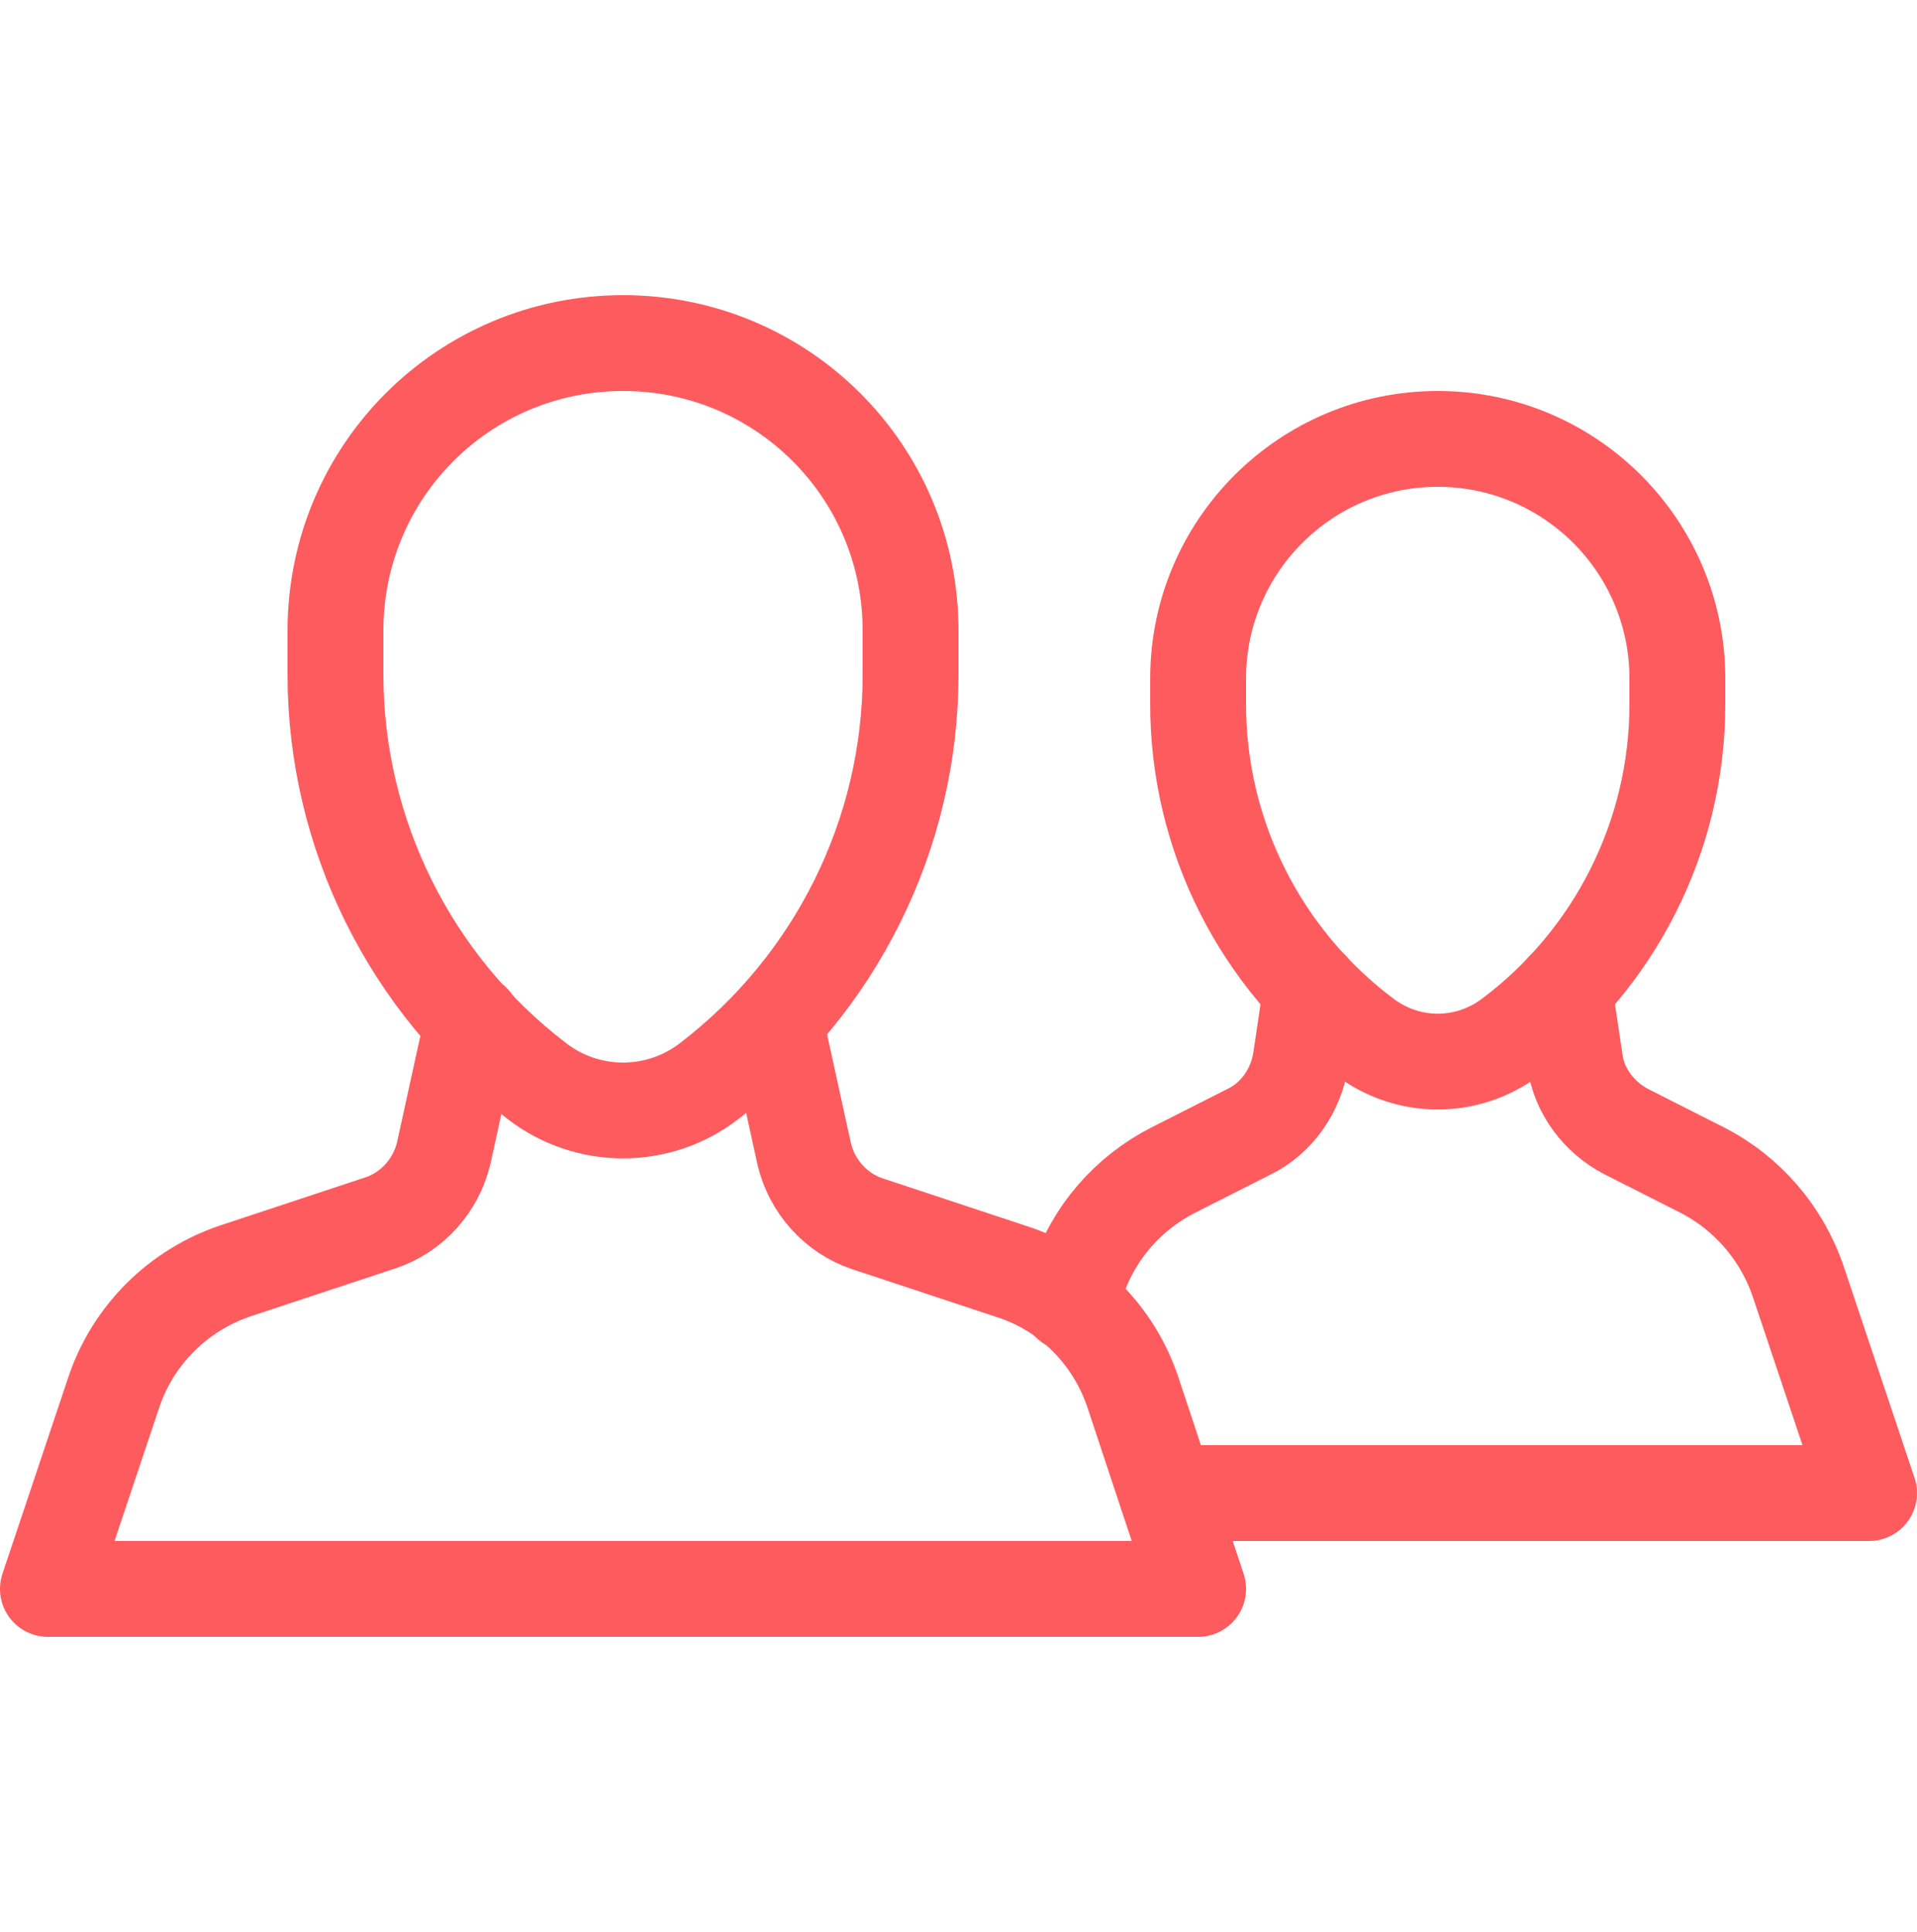 <?xml version="1.0" encoding="UTF-8"?> <!-- Generator: Adobe Illustrator 23.0.1, SVG Export Plug-In . SVG Version: 6.00 Build 0) --> <svg xmlns="http://www.w3.org/2000/svg" xmlns:xlink="http://www.w3.org/1999/xlink" id="Layer_1" x="0px" y="0px" viewBox="0 0 20 20.16" style="enable-background:new 0 0 20 20.16;" xml:space="preserve"> <style type="text/css"> .st0{fill:none;stroke:#FE5B5F;stroke-linecap:round;stroke-linejoin:round;} </style> <g id="people" transform="translate(-92.5 -247.5)"> <path id="Path_30" class="st0" d="M97.43,258.16l-0.3,1.37c-0.08,0.34-0.33,0.62-0.66,0.73l-1.51,0.5c-0.6,0.2-1.07,0.67-1.27,1.26 L93,264.08h12l-0.68-2.05c-0.2-0.6-0.67-1.07-1.26-1.26l-1.51-0.5c-0.33-0.11-0.58-0.39-0.66-0.73l-0.3-1.37"></path> <path id="Path_31" class="st0" d="M99.9,258.78c-0.53,0.41-1.27,0.41-1.8,0l0,0c-1.32-1.01-2.1-2.58-2.1-4.24v-0.46 c0-1.66,1.34-3,3-3l0,0c1.66,0,3,1.34,3,3l0,0v0.46C102,256.2,101.22,257.77,99.9,258.78z"></path> <path id="Path_32" class="st0" d="M104.67,263.08H112l-0.74-2.21c-0.17-0.5-0.53-0.92-1-1.16l-0.79-0.4 c-0.29-0.15-0.5-0.43-0.54-0.75l-0.11-0.74"></path> <path id="Path_33" class="st0" d="M106.18,257.82l-0.11,0.74c-0.05,0.32-0.25,0.61-0.54,0.75l-0.79,0.4 c-0.47,0.24-0.83,0.65-1,1.16l-0.08,0.23"></path> <path id="Path_34" class="st0" d="M108.25,258.33c-0.45,0.33-1.05,0.33-1.5,0l0,0c-1.1-0.82-1.75-2.11-1.75-3.48v-0.27 c0-1.38,1.12-2.5,2.5-2.5l0,0c1.38,0,2.5,1.12,2.5,2.5v0.27C110,256.22,109.35,257.51,108.25,258.33z"></path> </g> </svg> 